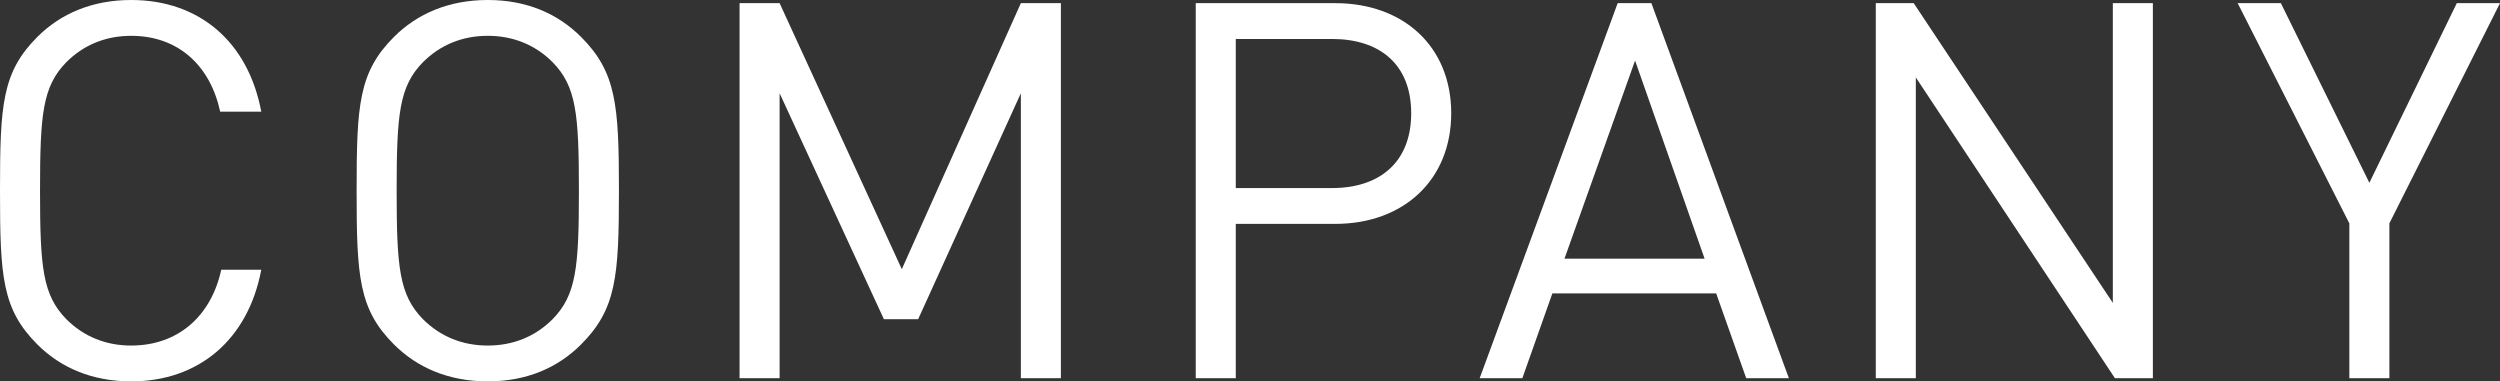 <?xml version="1.0" encoding="UTF-8"?><svg id="_レイヤー_2" xmlns="http://www.w3.org/2000/svg" viewBox="0 0 379.68 57.92"><rect x="0" y="0" width="379.68" height="57.92" fill="#333333" stroke="none"/><defs><style>.cls-1{fill:#fff;}</style></defs><g id="_レイヤー_1-2"><path class="cls-1" d="M19.92,57.92c-5.92,0-10.72-2.08-14.24-5.6C.32,46.96,0,42,0,28.96S.32,10.96,5.68,5.6C9.2,2.08,14,0,19.92,0c10.32,0,17.76,6.32,19.76,16.96h-6.24c-1.52-7.04-6.4-11.52-13.52-11.52-3.84,0-7.2,1.36-9.84,4-3.6,3.68-4,7.84-4,19.52s.4,15.84,4,19.52c2.64,2.64,6,4,9.84,4,7.12,0,12.16-4.48,13.68-11.52h6.08c-2,10.64-9.52,16.96-19.76,16.96Z"/><path class="cls-1" d="M88.24,52.32c-3.52,3.52-8.24,5.6-14.16,5.6s-10.72-2.08-14.24-5.6c-5.36-5.36-5.68-10.32-5.68-23.36s.32-18,5.68-23.36c3.52-3.52,8.32-5.6,14.24-5.6s10.64,2.08,14.16,5.6c5.36,5.36,5.76,10.32,5.76,23.36s-.4,18-5.76,23.36ZM83.92,9.44c-2.64-2.64-6-4-9.84-4s-7.2,1.36-9.84,4c-3.6,3.68-4,7.84-4,19.52s.4,15.84,4,19.52c2.64,2.64,6,4,9.84,4s7.2-1.36,9.84-4c3.6-3.68,4-7.84,4-19.52s-.4-15.84-4-19.52Z"/><path class="cls-1" d="M155.04,57.44V14.16l-15.6,34.32h-5.2l-15.84-34.32v43.28h-6.08V.48h6.08l18.56,40.4L155.04.48h6.08v56.96h-6.08Z"/><path class="cls-1" d="M202.8,34h-15.12v23.44h-6.08V.48h21.2c10.32,0,17.6,6.56,17.6,16.72s-7.28,16.8-17.6,16.8ZM202.32,5.92h-14.64v22.64h14.64c7.12,0,12-3.84,12-11.36s-4.88-11.28-12-11.28Z"/><path class="cls-1" d="M265.2,57.44l-4.56-12.88h-24.88l-4.56,12.88h-6.48L245.68.48h5.12l20.88,56.96h-6.48ZM248.32,9.2l-10.72,30.08h21.28l-10.56-30.08Z"/><path class="cls-1" d="M321.2,57.44l-30.24-45.68v45.68h-6.08V.48h5.76l30.24,45.52V.48h6.08v56.96h-5.76Z"/><path class="cls-1" d="M362.88,33.92v23.52h-6.08v-23.52L339.84.48h6.56l13.44,27.28L373.12.48h6.56l-16.8,33.44Z"/></g></svg>
